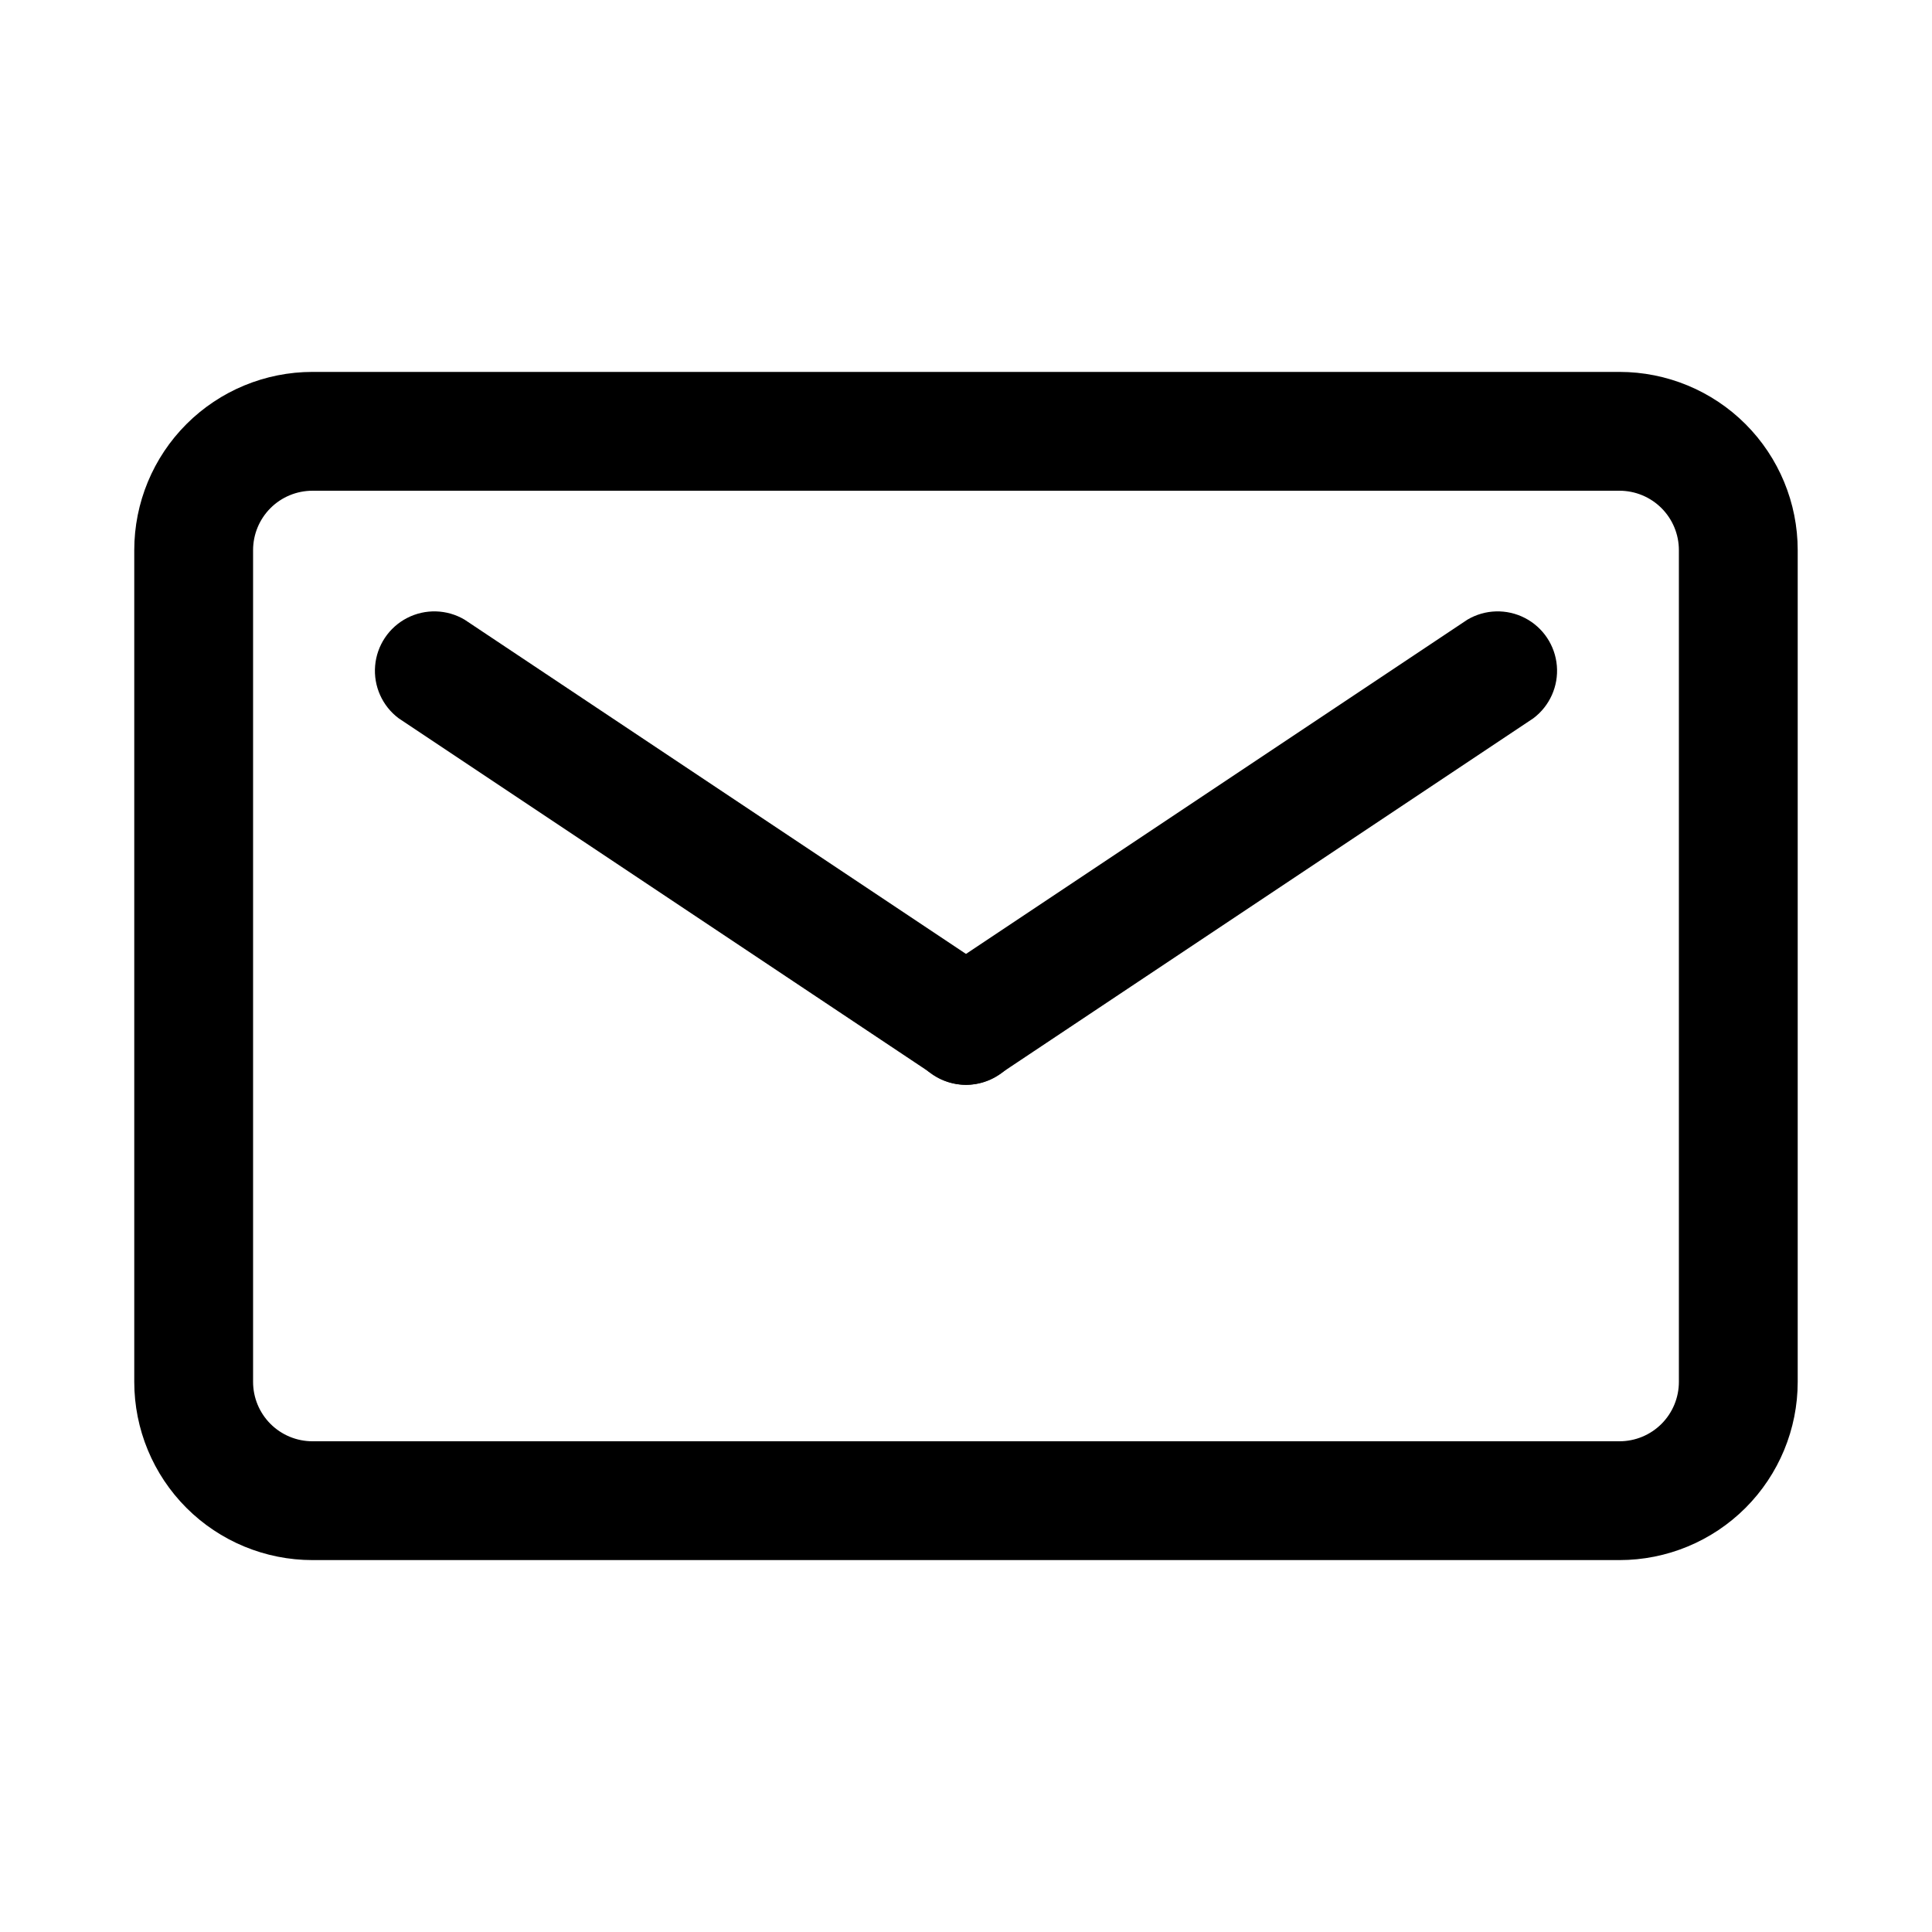 <?xml version="1.0" encoding="UTF-8"?>
<!-- Uploaded to: ICON Repo, www.svgrepo.com, Generator: ICON Repo Mixer Tools -->
<svg fill="#000000" width="800px" height="800px" version="1.1" viewBox="144 144 512 512" xmlns="http://www.w3.org/2000/svg">
 <g>
  <path d="m573.18 557.44h-346.37c-12.523 0-24.539-4.977-33.398-13.832-8.855-8.859-13.832-20.871-13.832-33.398v-220.42c0-12.527 4.977-24.539 13.832-33.398 8.859-8.855 20.875-13.832 33.398-13.832h346.37c12.527 0 24.539 4.977 33.398 13.832 8.855 8.859 13.832 20.871 13.832 33.398v220.42c0 12.527-4.977 24.539-13.832 33.398-8.859 8.855-20.871 13.832-33.398 13.832zm-346.37-283.39c-4.176 0-8.18 1.656-11.133 4.609-2.949 2.953-4.609 6.957-4.609 11.133v220.42c0 4.176 1.66 8.18 4.609 11.133 2.953 2.953 6.957 4.609 11.133 4.609h346.37c4.176 0 8.18-1.656 11.133-4.609s4.609-6.957 4.609-11.133v-220.42c0-4.176-1.656-8.18-4.609-11.133s-6.957-4.609-11.133-4.609z"/>
  <path d="m400 431.49c-3.086-0.027-6.098-0.957-8.66-2.68l-141.7-94.465v0.004c-4.332-3.258-6.684-8.512-6.227-13.91s3.656-10.184 8.469-12.664c4.816-2.484 10.57-2.32 15.23 0.438l141.7 94.465h0.004c3.762 2.527 6.25 6.555 6.832 11.051 0.582 4.496-0.805 9.023-3.801 12.426-3 3.398-7.316 5.344-11.848 5.336z"/>
  <path d="m400 431.49c-4.535 0.008-8.852-1.938-11.848-5.336-3-3.402-4.383-7.93-3.805-12.426 0.582-4.496 3.07-8.523 6.836-11.051l141.7-94.465c4.664-2.758 10.414-2.922 15.23-0.438 4.812 2.481 8.012 7.266 8.469 12.664s-1.895 10.652-6.223 13.91l-141.7 94.465-0.004-0.004c-2.559 1.723-5.57 2.652-8.656 2.68z"/>
 </g>
</svg>